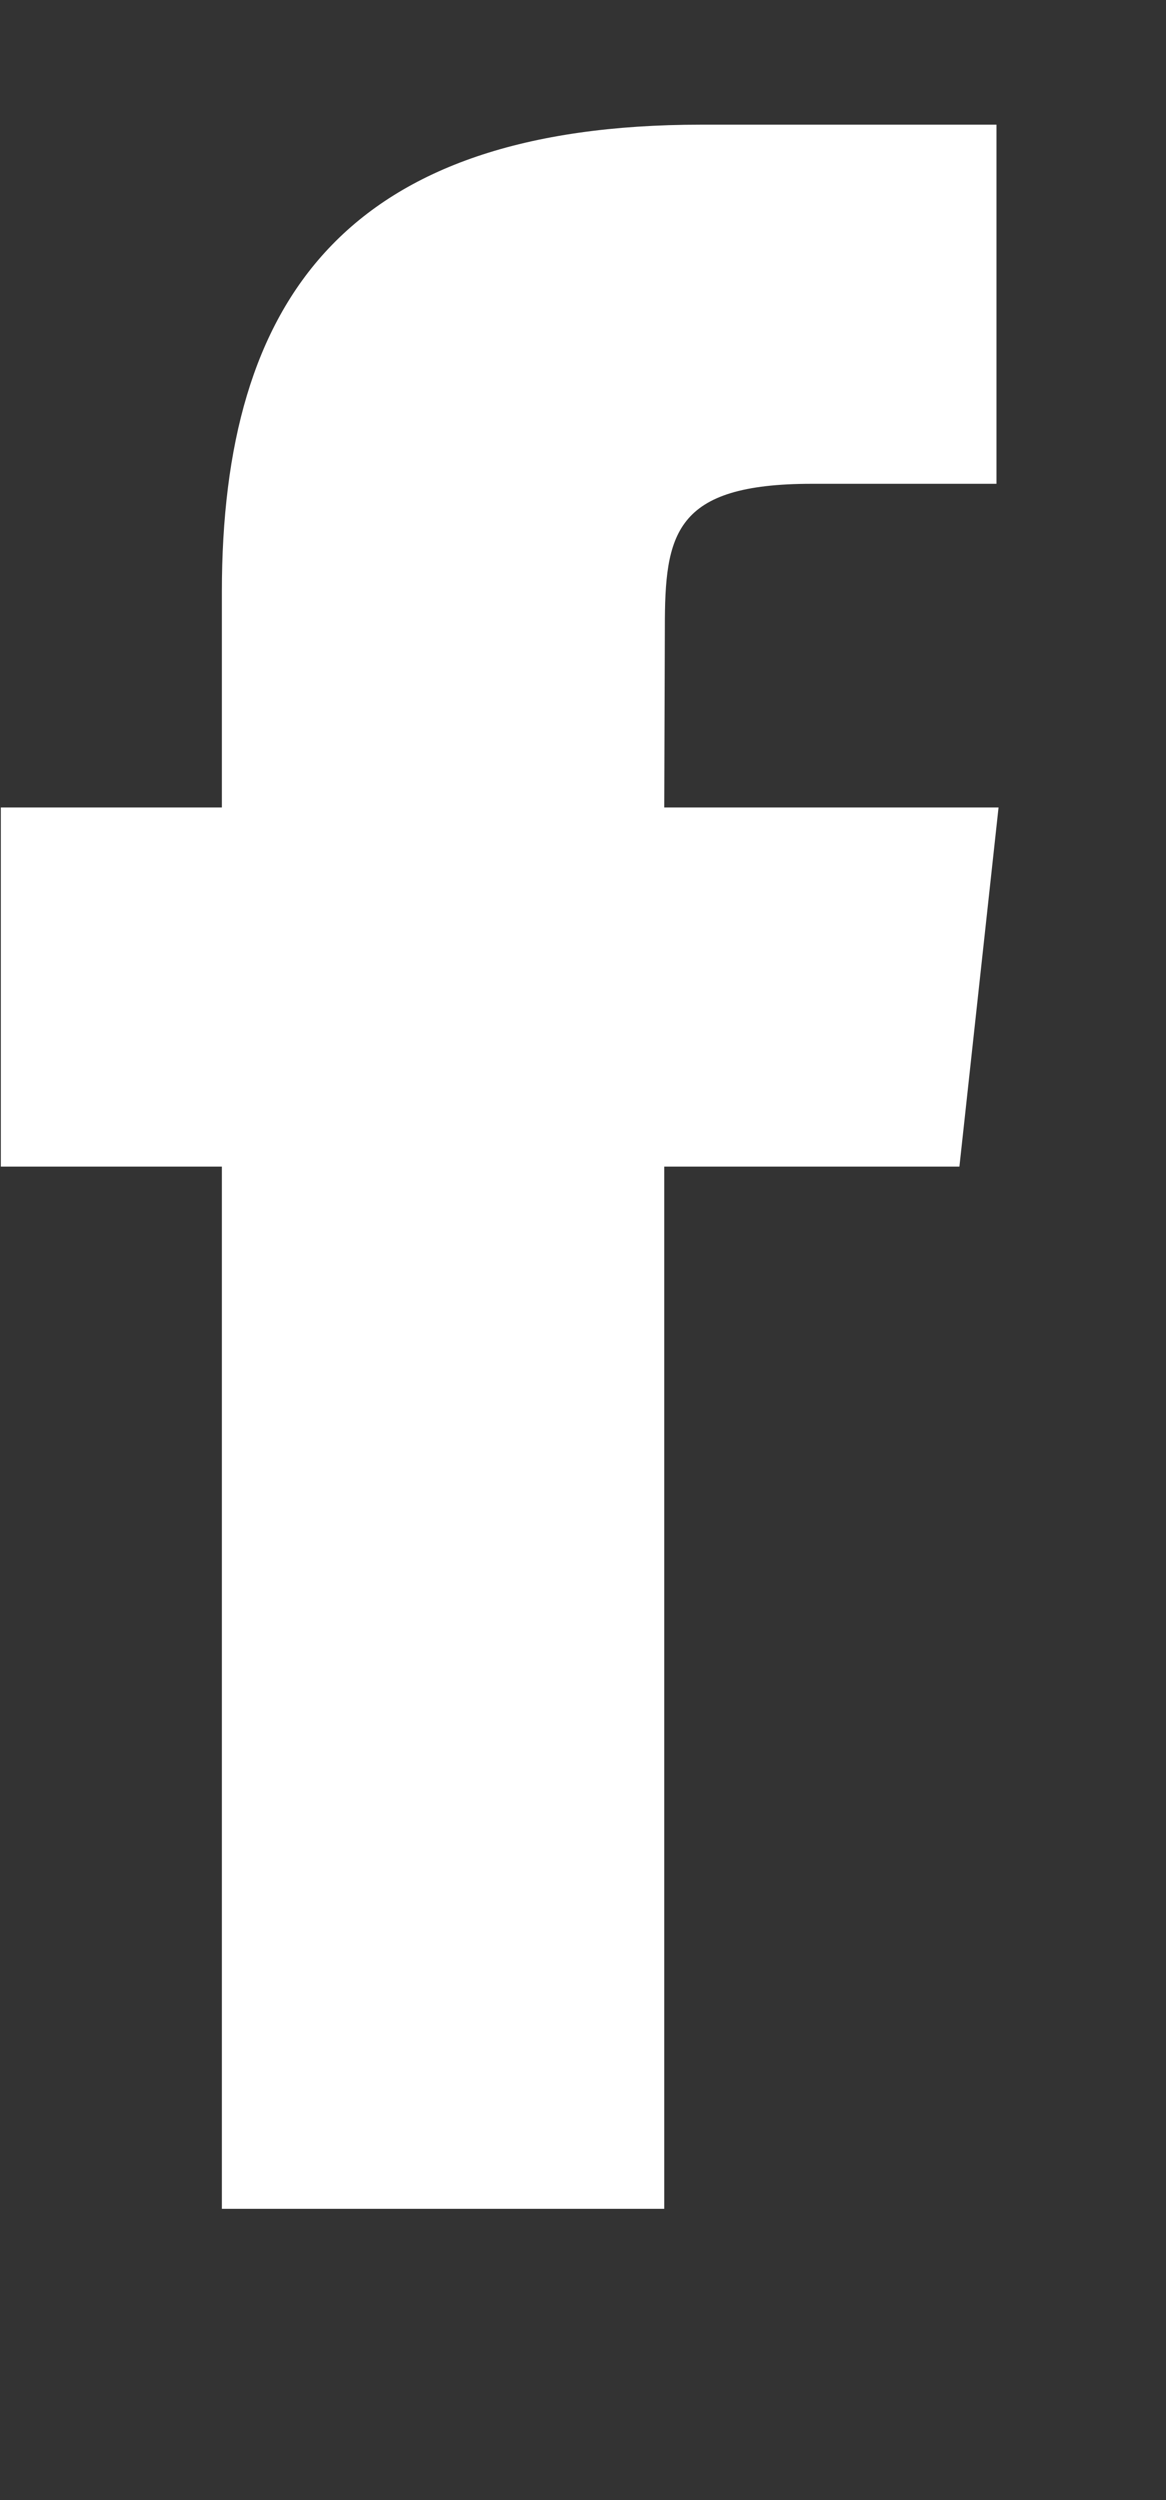 <?xml version="1.0" encoding="utf-8" ?>
<svg xmlns="http://www.w3.org/2000/svg" xmlns:xlink="http://www.w3.org/1999/xlink" width="7" height="15">
	<rect width="100%" height="100%" fill="#333333" stroke="none"/>
	<path fill="rgb(255,255,255)" stroke="none" transform="matrix(0.89 0 0 0.89 0.005 0.748)" d="M4.475 14.05L4.475 7.024L6.466 7.024L6.73 4.603L4.475 4.603L4.479 3.391C4.479 2.76 4.54 2.421 5.471 2.421L6.716 2.421L6.716 0L4.725 0C2.333 0 1.491 1.175 1.491 3.15L1.491 4.603L0 4.603L0 7.024L1.491 7.024L1.491 14.05L4.475 14.05Z"/>
</svg>
